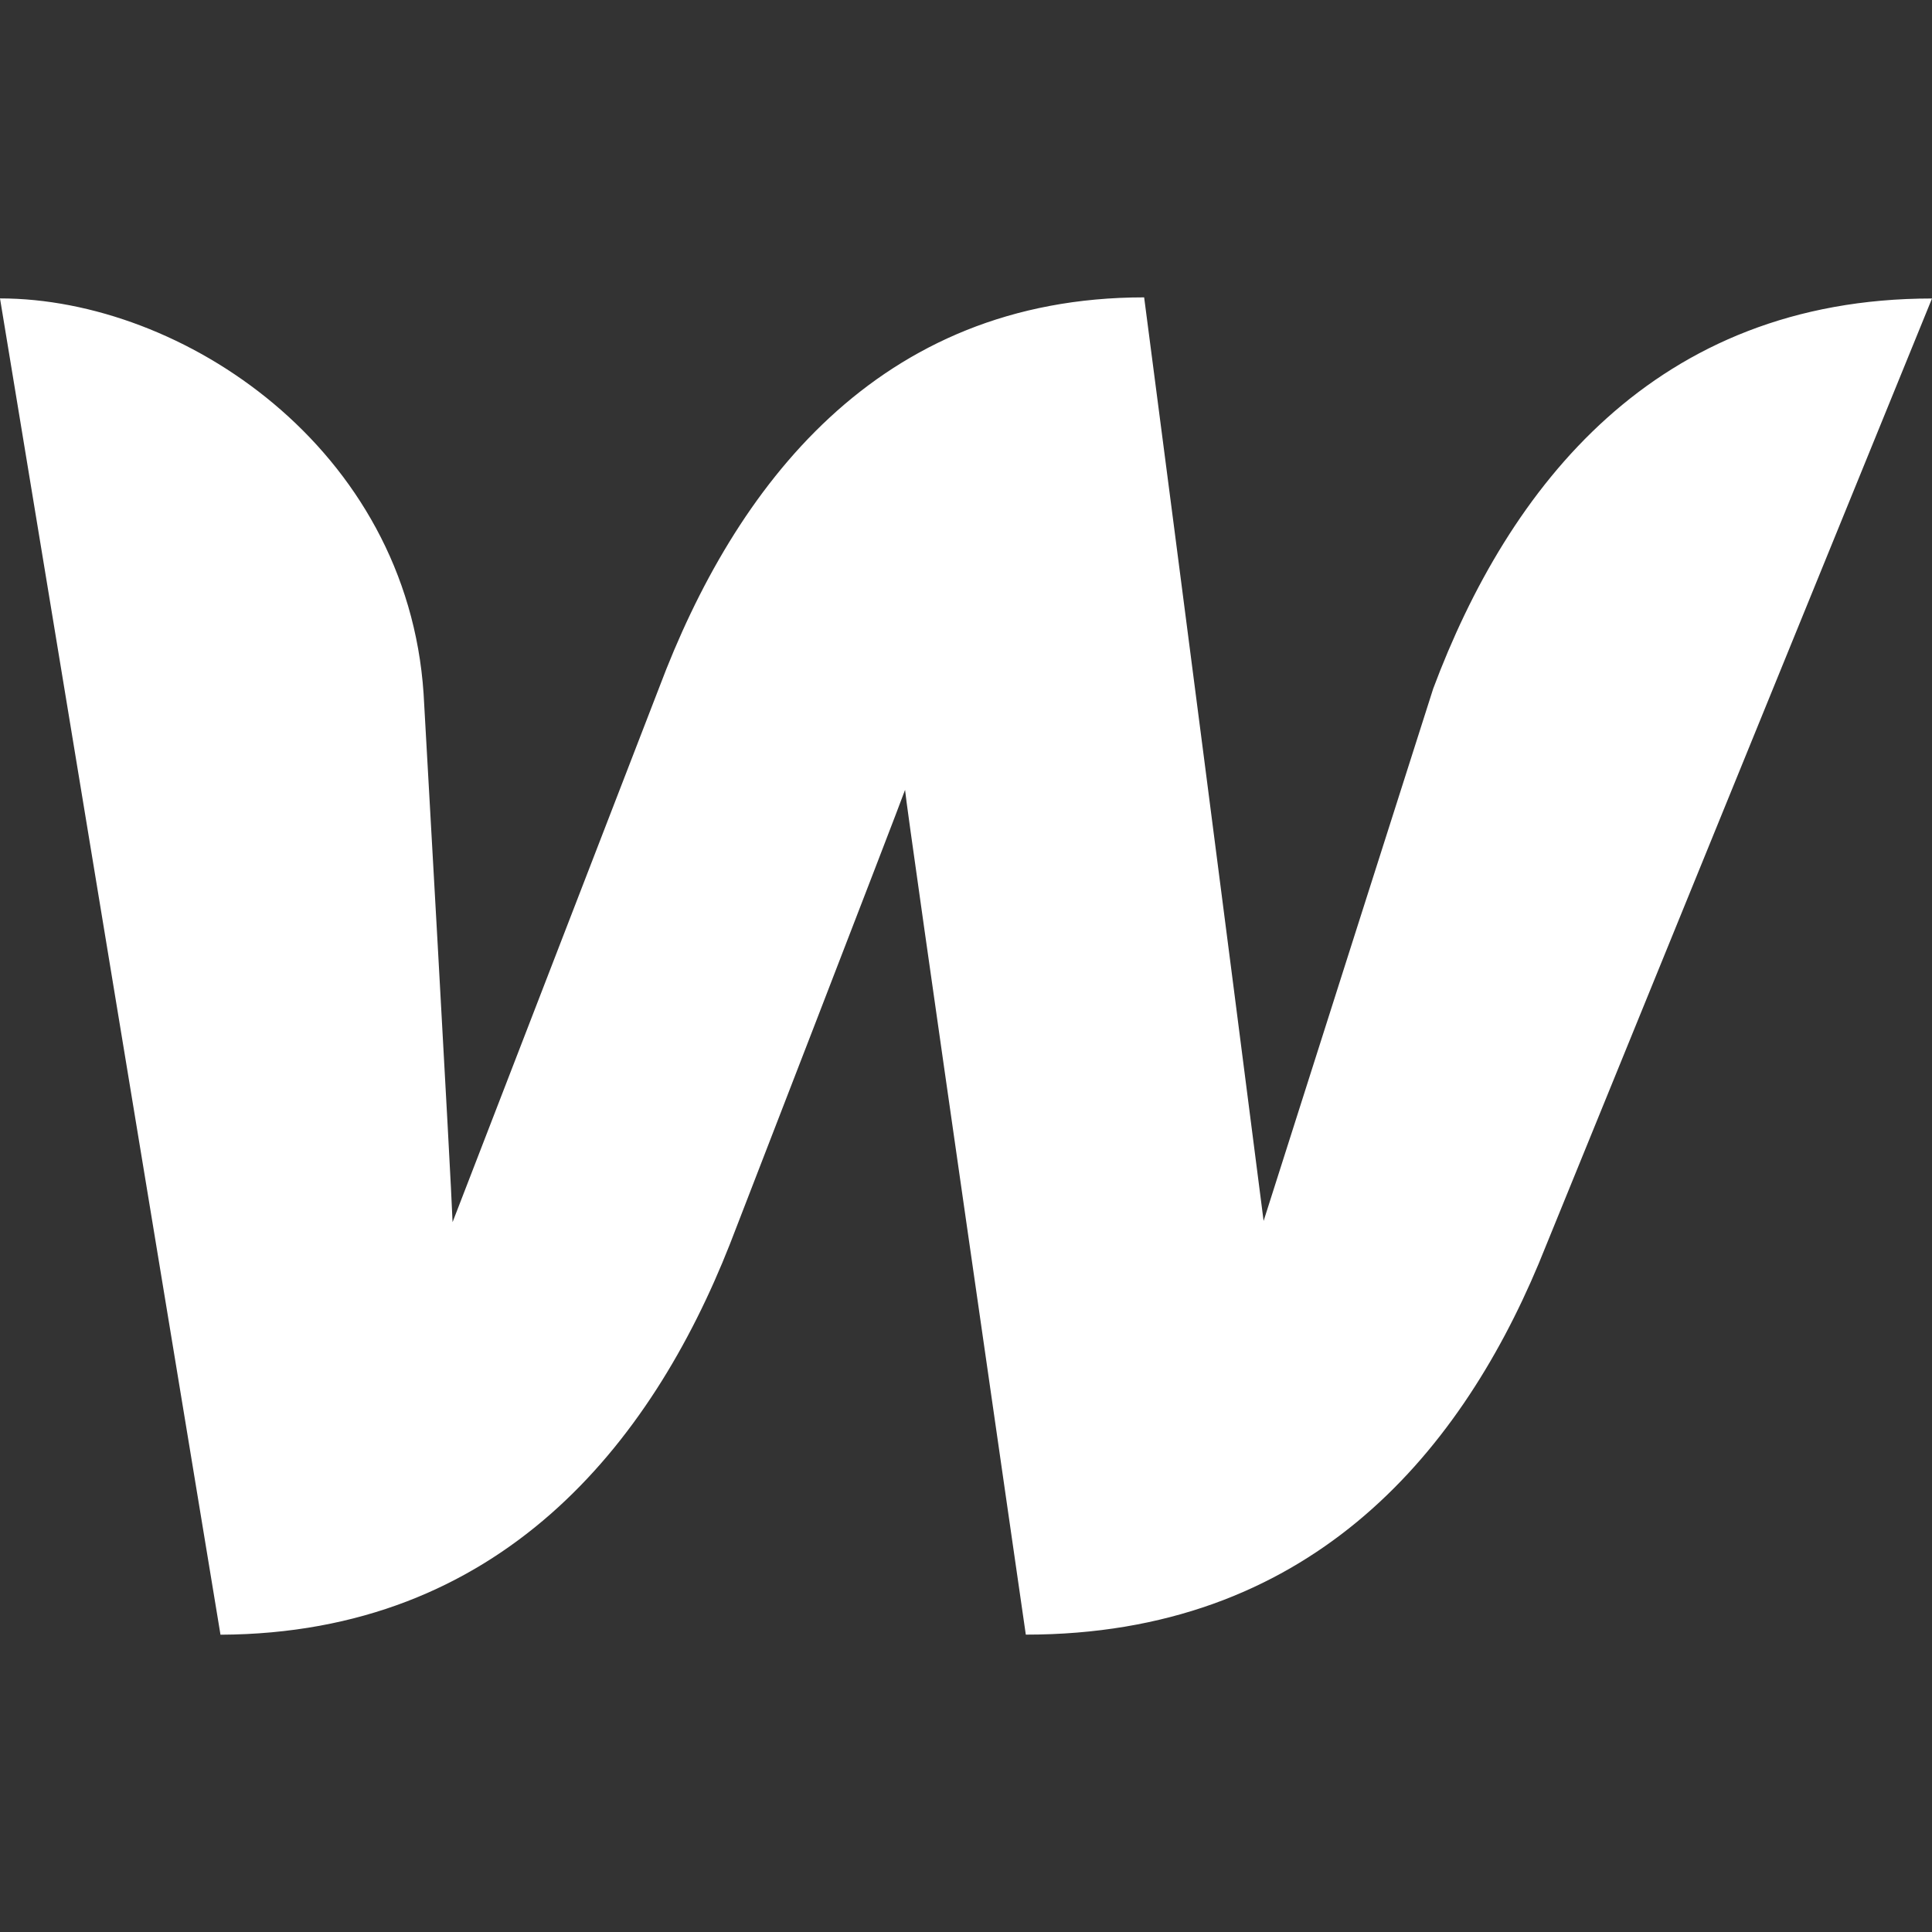 <svg width="24" height="24" viewBox="0 0 24 24" fill="none" xmlns="http://www.w3.org/2000/svg">
<rect x="0" y="0" width="24" height="24" fill="#333333" stroke="none"/>
<path d="M17.802 8.56C17.802 8.56 15.856 14.663 15.697 15.167C15.207 11.342 14.712 7.518 14.213 3.694C10.897 3.694 9.124 6.054 8.187 8.545L5.622 15.182C5.607 14.706 5.262 8.617 5.262 8.617C5.058 5.565 2.262 3.707 0 3.707L2.739 20.307C6.213 20.292 8.086 17.946 9.067 15.455C9.067 15.455 11.157 10.057 11.243 9.812C11.258 10.042 12.743 20.306 12.743 20.306C16.231 20.306 18.105 18.104 19.113 15.7L24 3.708C20.555 3.708 18.739 6.054 17.802 8.559V8.56Z" fill="white"/>
</svg>

